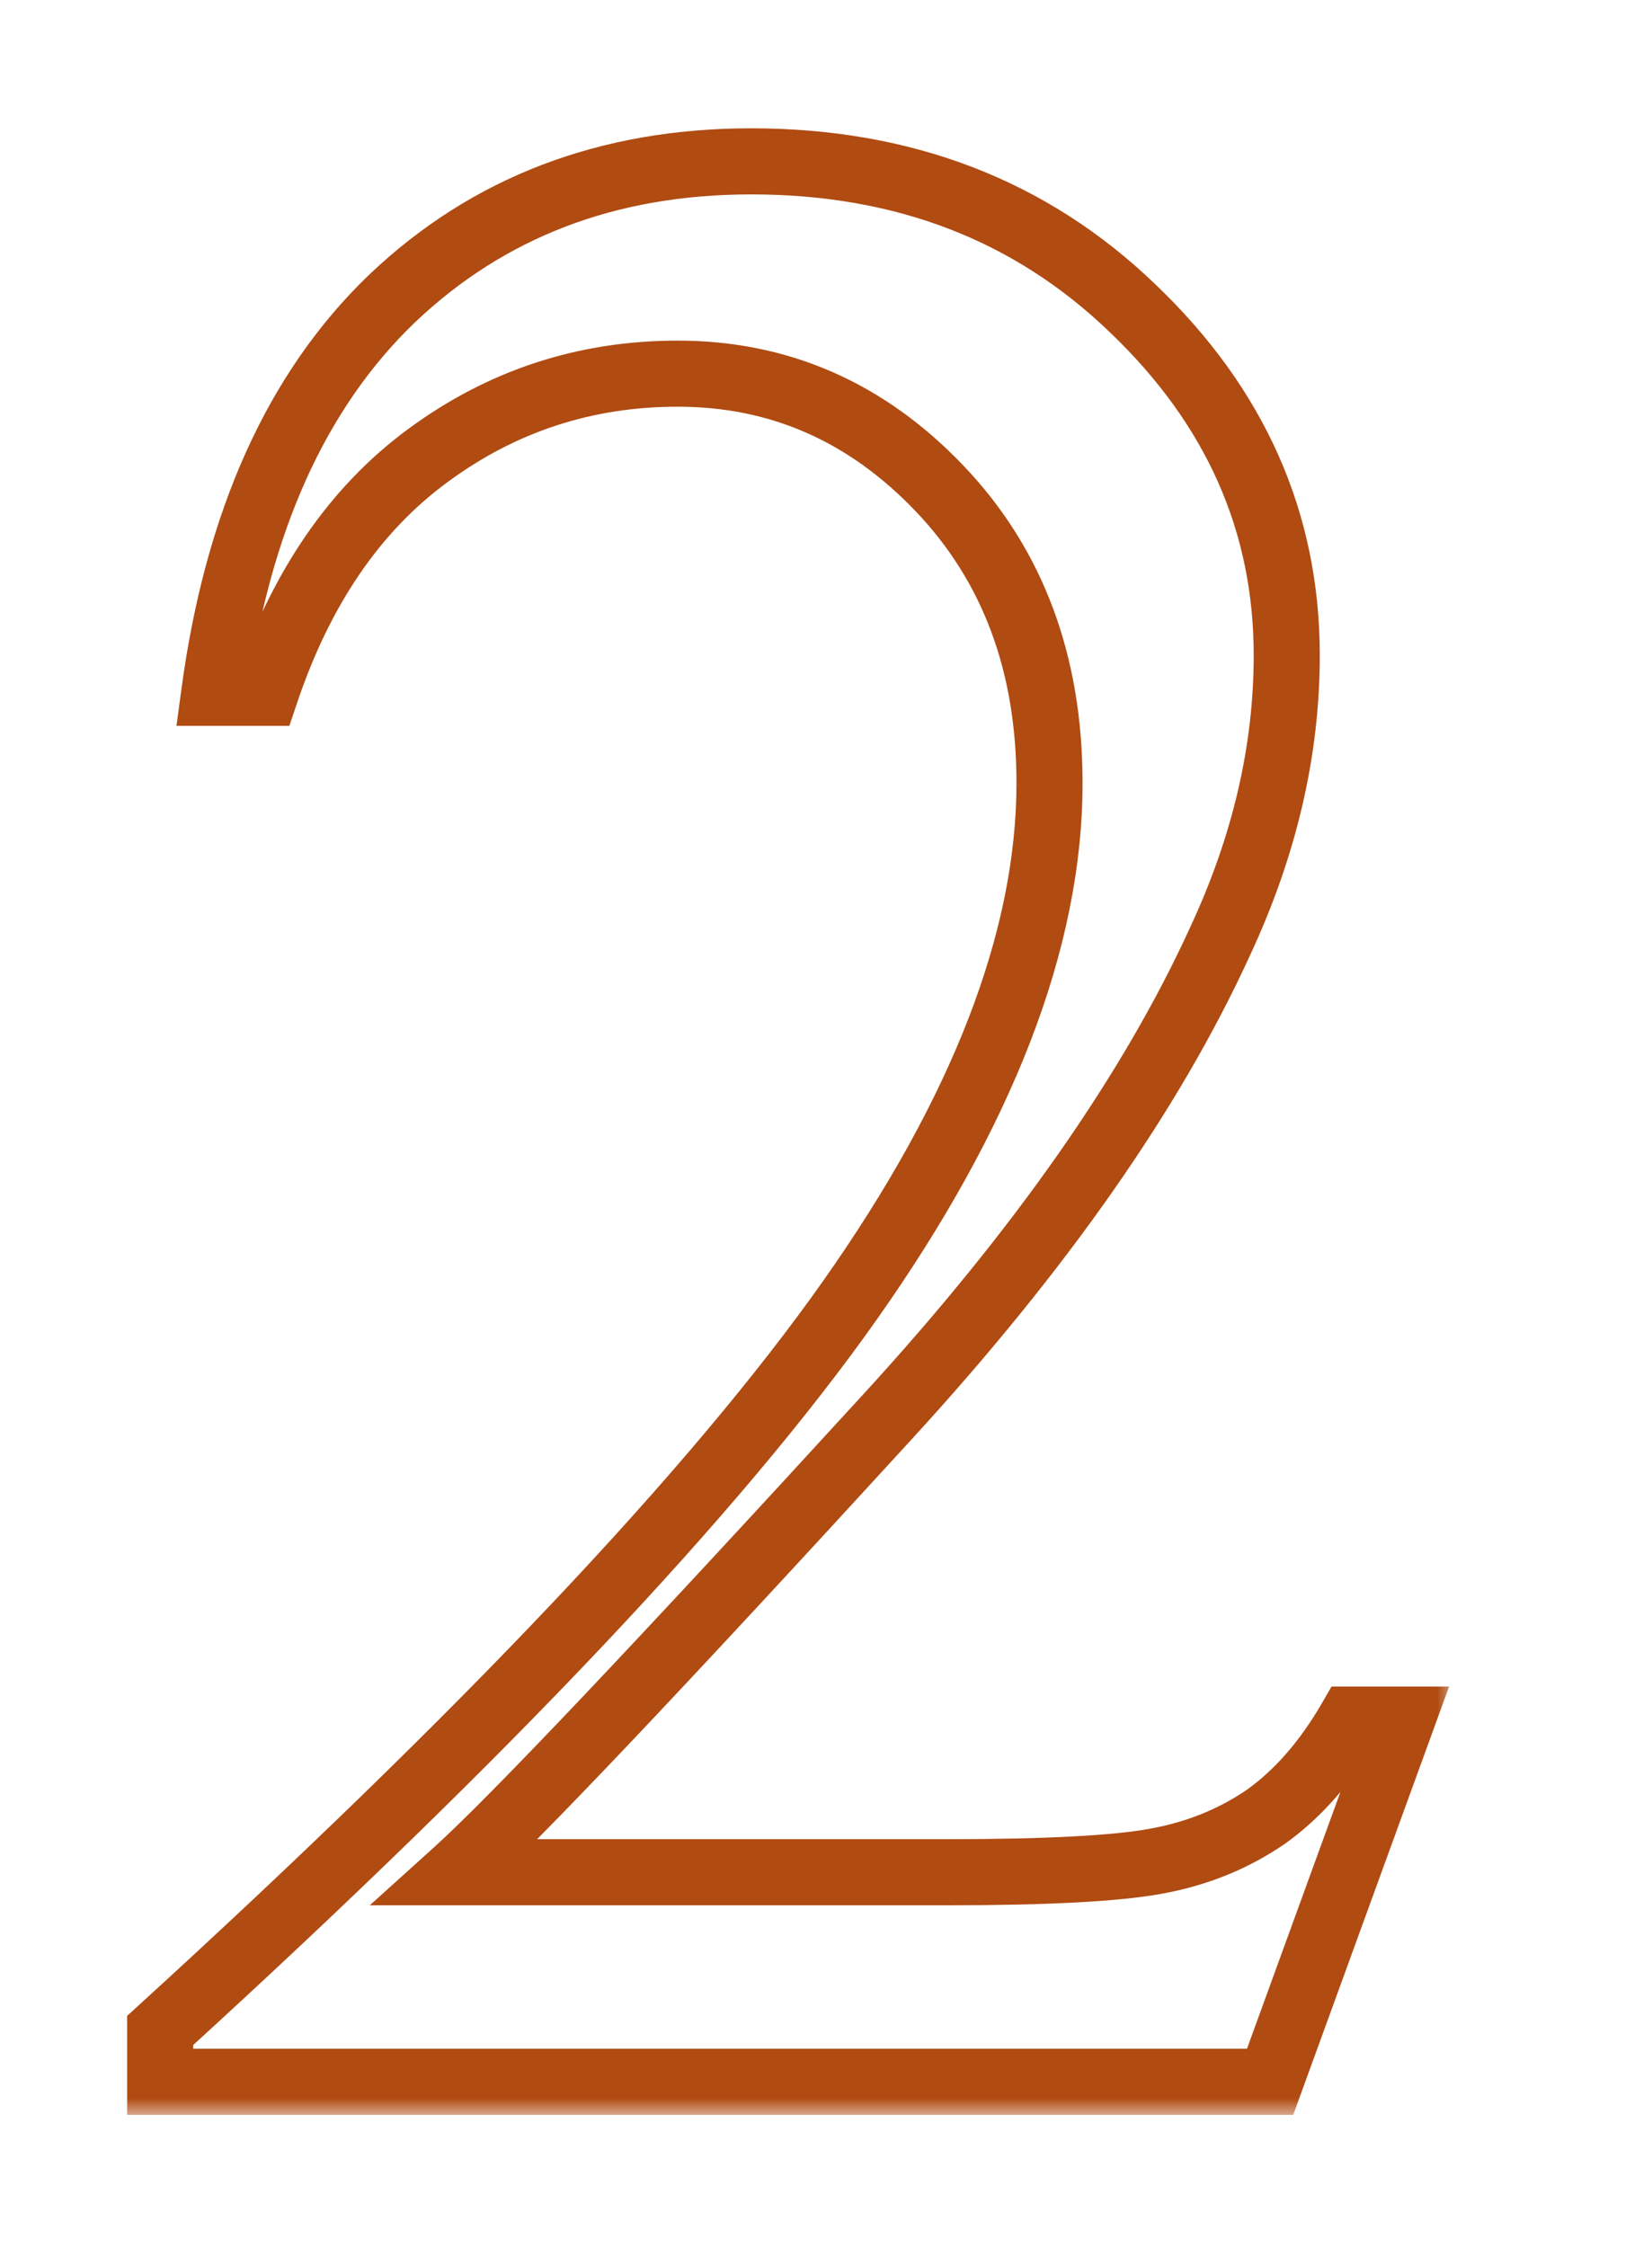 <svg xmlns="http://www.w3.org/2000/svg" width="50" height="68" viewBox="0 0 50 68" fill="none"><g clip-path="url(#clip0_48_2)"><mask id="path-1-outside-1_48_2" maskUnits="userSpaceOnUse" x="3" y="3" width="41" height="61" fill="black"><rect fill="white" x="3" y="3" width="41" height="61"></rect><path d="M42.431 52.04L38.441 63H4.848V61.446C14.73 52.432 21.686 45.069 25.718 39.358C29.749 33.648 31.765 28.426 31.765 23.695C31.765 20.084 30.659 17.116 28.447 14.793C26.236 12.469 23.59 11.308 20.511 11.308C17.711 11.308 15.192 12.133 12.952 13.785C10.741 15.409 9.103 17.802 8.039 20.966H6.485C7.185 15.787 8.977 11.812 11.86 9.04C14.772 6.269 18.397 4.883 22.736 4.883C27.355 4.883 31.205 6.367 34.284 9.334C37.392 12.301 38.945 15.801 38.945 19.832C38.945 22.715 38.273 25.599 36.93 28.482C34.858 33.018 31.499 37.819 26.852 42.886C19.881 50.5 15.528 55.092 13.792 56.659H28.657C31.681 56.659 33.794 56.547 34.998 56.323C36.23 56.099 37.336 55.651 38.315 54.98C39.295 54.28 40.149 53.3 40.877 52.04H42.431Z"></path></mask><path d="M42.431 52.04L43.37 52.382L43.859 51.04H42.431V52.04ZM38.441 63V64H39.142L39.381 63.342L38.441 63ZM4.848 63H3.848V64H4.848V63ZM4.848 61.446L4.174 60.708L3.848 61.005V61.446H4.848ZM12.952 13.785L13.544 14.591L13.546 14.59L12.952 13.785ZM8.039 20.966V21.966H8.758L8.987 21.285L8.039 20.966ZM6.485 20.966L5.494 20.832L5.341 21.966H6.485V20.966ZM11.86 9.04L11.171 8.316L11.167 8.319L11.86 9.04ZM34.284 9.334L33.59 10.054L33.593 10.057L34.284 9.334ZM36.93 28.482L36.023 28.06L36.02 28.067L36.93 28.482ZM26.852 42.886L26.115 42.21L26.114 42.211L26.852 42.886ZM13.792 56.659L13.122 55.917L11.193 57.659H13.792V56.659ZM34.998 56.323L34.819 55.339L34.815 55.34L34.998 56.323ZM38.315 54.98L38.881 55.804L38.889 55.799L38.897 55.793L38.315 54.98ZM40.877 52.04V51.04H40.3L40.011 51.54L40.877 52.04ZM41.491 51.698L37.502 62.658L39.381 63.342L43.37 52.382L41.491 51.698ZM38.441 62H4.848V64H38.441V62ZM5.848 63V61.446H3.848V63H5.848ZM5.522 62.185C15.418 53.158 22.44 45.737 26.535 39.935L24.901 38.782C20.933 44.402 14.041 51.706 4.174 60.708L5.522 62.185ZM26.535 39.935C30.631 34.132 32.765 28.71 32.765 23.695H30.765C30.765 28.143 28.867 33.163 24.901 38.782L26.535 39.935ZM32.765 23.695C32.765 19.862 31.583 16.637 29.172 14.104L27.723 15.482C29.735 17.596 30.765 20.306 30.765 23.695H32.765ZM29.172 14.104C26.78 11.591 23.877 10.308 20.511 10.308V12.308C23.304 12.308 25.691 13.348 27.723 15.482L29.172 14.104ZM20.511 10.308C17.499 10.308 14.771 11.201 12.359 12.98L13.546 14.59C15.612 13.066 17.924 12.308 20.511 12.308V10.308ZM12.36 12.979C9.95 14.749 8.206 17.331 7.091 20.647L8.987 21.285C9.999 18.273 11.531 16.069 13.544 14.591L12.36 12.979ZM8.039 19.966H6.485V21.966H8.039V19.966ZM7.476 21.1C8.155 16.075 9.877 12.334 12.553 9.761L11.167 8.319C8.077 11.289 6.215 15.498 5.494 20.832L7.476 21.1ZM12.55 9.764C15.26 7.185 18.631 5.883 22.736 5.883V3.883C18.163 3.883 14.284 5.352 11.171 8.316L12.55 9.764ZM22.736 5.883C27.119 5.883 30.713 7.281 33.59 10.054L34.978 8.614C31.697 5.452 27.591 3.883 22.736 3.883V5.883ZM33.593 10.057C36.518 12.85 37.945 16.093 37.945 19.832H39.945C39.945 15.508 38.265 11.753 34.975 8.611L33.593 10.057ZM37.945 19.832C37.945 22.555 37.312 25.295 36.023 28.06L37.836 28.905C39.235 25.903 39.945 22.876 39.945 19.832H37.945ZM36.02 28.067C34.005 32.478 30.716 37.193 26.115 42.21L27.588 43.562C32.282 38.444 35.711 33.557 37.839 28.898L36.02 28.067ZM26.114 42.211C19.129 49.84 14.814 54.389 13.122 55.917L14.462 57.401C16.242 55.794 20.633 51.16 27.589 43.561L26.114 42.211ZM13.792 57.659H28.657V55.659H13.792V57.659ZM28.657 57.659C31.679 57.659 33.876 57.549 35.181 57.306L34.815 55.34C33.712 55.545 31.683 55.659 28.657 55.659V57.659ZM35.177 57.307C36.54 57.059 37.779 56.56 38.881 55.804L37.75 54.155C36.892 54.743 35.92 55.139 34.819 55.339L35.177 57.307ZM38.897 55.793C40.014 54.995 40.958 53.898 41.743 52.54L40.011 51.54C39.34 52.701 38.576 53.564 37.734 54.166L38.897 55.793ZM40.877 53.04H42.431V51.04H40.877V53.04Z" fill="#B04B12" mask="url(#path-1-outside-1_48_2)"></path></g><defs><clipPath id="clip0_48_2"><rect width="50" height="68" fill="white"></rect></clipPath></defs></svg>